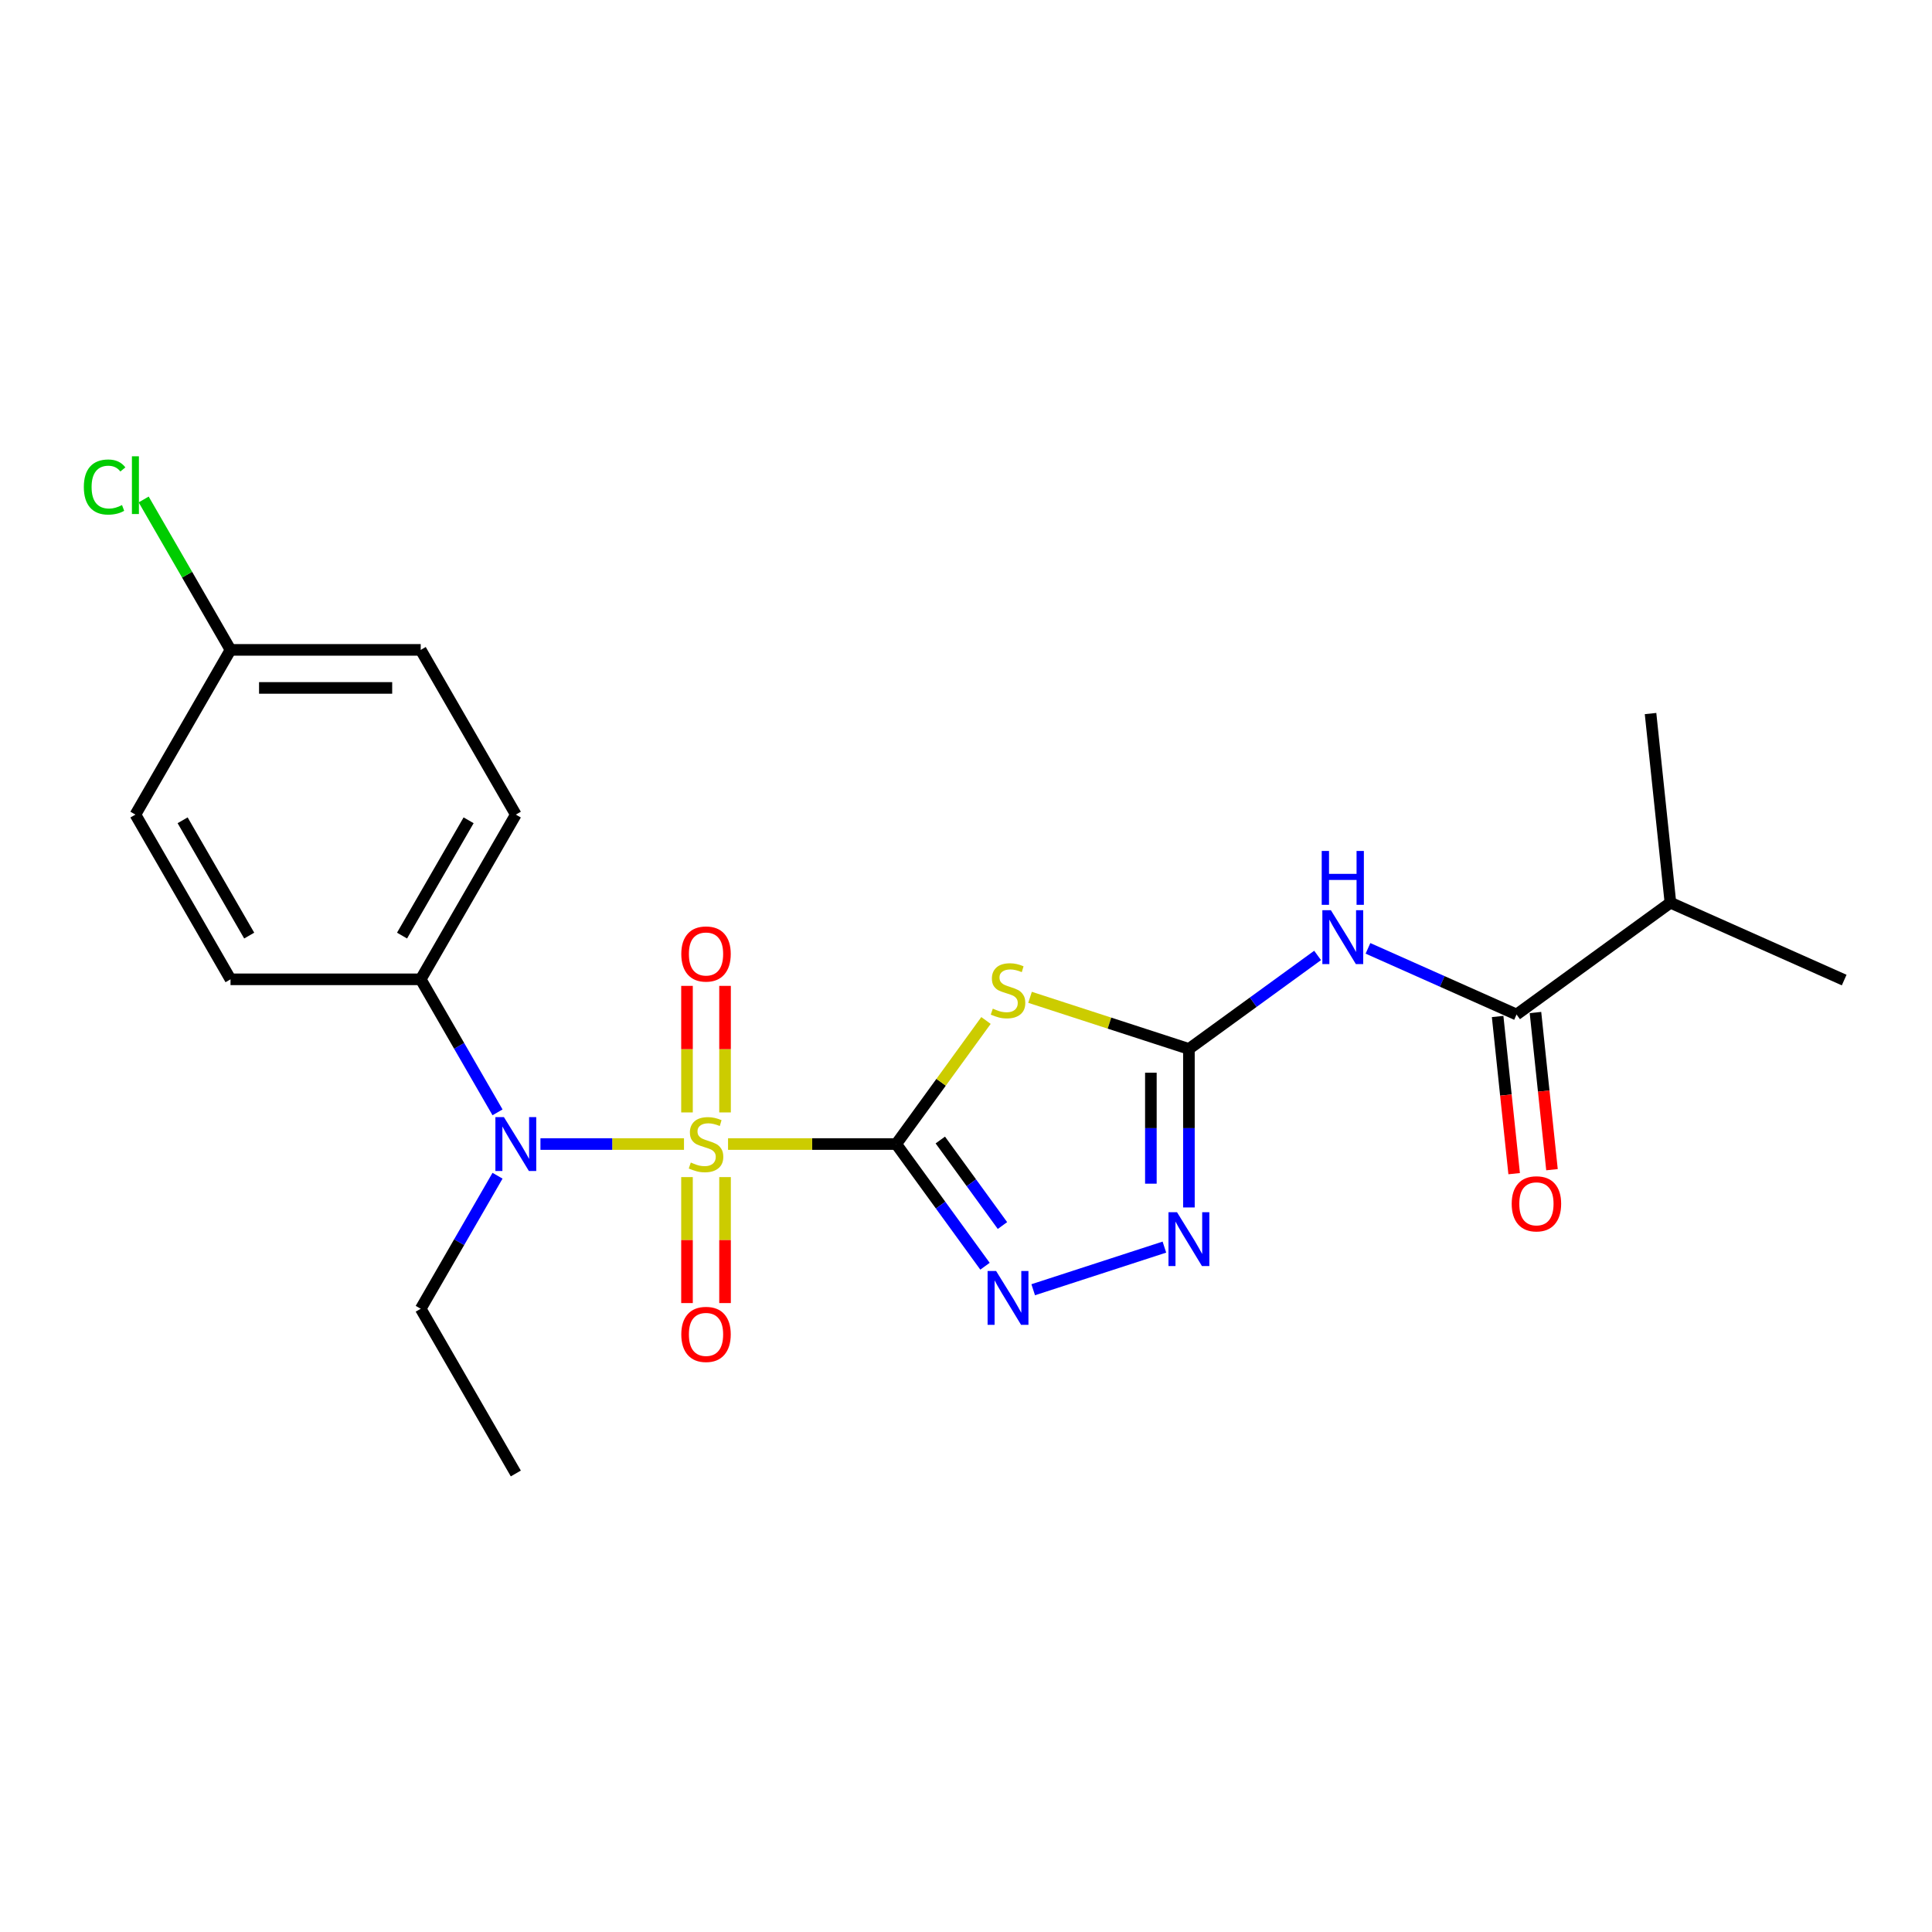 <?xml version='1.0' encoding='iso-8859-1'?>
<svg version='1.1' baseProfile='full'
              xmlns='http://www.w3.org/2000/svg'
                      xmlns:rdkit='http://www.rdkit.org/xml'
                      xmlns:xlink='http://www.w3.org/1999/xlink'
                  xml:space='preserve'
width='1000px' height='1000px' viewBox='0 0 1000 1000'>
<!-- END OF HEADER -->
<rect style='opacity:1.0;fill:#FFFFFF;stroke:none' width='1000' height='1000' x='0' y='0'> </rect>
<path class='bond-0' d='M 463.884,592.154 L 420.36,592.154' style='fill:none;fill-rule:evenodd;stroke:#000000;stroke-width:6px;stroke-linecap:butt;stroke-linejoin:miter;stroke-opacity:1' />
<path class='bond-0' d='M 420.36,592.154 L 376.836,592.154' style='fill:none;fill-rule:evenodd;stroke:#CCCC00;stroke-width:6px;stroke-linecap:butt;stroke-linejoin:miter;stroke-opacity:1' />
<path class='bond-1' d='M 463.884,592.154 L 487.117,560.176' style='fill:none;fill-rule:evenodd;stroke:#000000;stroke-width:6px;stroke-linecap:butt;stroke-linejoin:miter;stroke-opacity:1' />
<path class='bond-1' d='M 487.117,560.176 L 510.35,528.199' style='fill:none;fill-rule:evenodd;stroke:#CCCC00;stroke-width:6px;stroke-linecap:butt;stroke-linejoin:miter;stroke-opacity:1' />
<path class='bond-3' d='M 463.884,592.154 L 486.859,623.776' style='fill:none;fill-rule:evenodd;stroke:#000000;stroke-width:6px;stroke-linecap:butt;stroke-linejoin:miter;stroke-opacity:1' />
<path class='bond-3' d='M 486.859,623.776 L 509.834,655.398' style='fill:none;fill-rule:evenodd;stroke:#0000FF;stroke-width:6px;stroke-linecap:butt;stroke-linejoin:miter;stroke-opacity:1' />
<path class='bond-3' d='M 486.705,590.067 L 502.788,612.203' style='fill:none;fill-rule:evenodd;stroke:#000000;stroke-width:6px;stroke-linecap:butt;stroke-linejoin:miter;stroke-opacity:1' />
<path class='bond-3' d='M 502.788,612.203 L 518.87,634.338' style='fill:none;fill-rule:evenodd;stroke:#0000FF;stroke-width:6px;stroke-linecap:butt;stroke-linejoin:miter;stroke-opacity:1' />
<path class='bond-6' d='M 354.035,592.154 L 316.886,592.154' style='fill:none;fill-rule:evenodd;stroke:#CCCC00;stroke-width:6px;stroke-linecap:butt;stroke-linejoin:miter;stroke-opacity:1' />
<path class='bond-6' d='M 316.886,592.154 L 279.737,592.154' style='fill:none;fill-rule:evenodd;stroke:#0000FF;stroke-width:6px;stroke-linecap:butt;stroke-linejoin:miter;stroke-opacity:1' />
<path class='bond-8' d='M 375.28,575.792 L 375.28,543.04' style='fill:none;fill-rule:evenodd;stroke:#CCCC00;stroke-width:6px;stroke-linecap:butt;stroke-linejoin:miter;stroke-opacity:1' />
<path class='bond-8' d='M 375.28,543.04 L 375.28,510.289' style='fill:none;fill-rule:evenodd;stroke:#FF0000;stroke-width:6px;stroke-linecap:butt;stroke-linejoin:miter;stroke-opacity:1' />
<path class='bond-8' d='M 355.591,575.792 L 355.591,543.04' style='fill:none;fill-rule:evenodd;stroke:#CCCC00;stroke-width:6px;stroke-linecap:butt;stroke-linejoin:miter;stroke-opacity:1' />
<path class='bond-8' d='M 355.591,543.04 L 355.591,510.289' style='fill:none;fill-rule:evenodd;stroke:#FF0000;stroke-width:6px;stroke-linecap:butt;stroke-linejoin:miter;stroke-opacity:1' />
<path class='bond-9' d='M 355.591,609.264 L 355.591,641.867' style='fill:none;fill-rule:evenodd;stroke:#CCCC00;stroke-width:6px;stroke-linecap:butt;stroke-linejoin:miter;stroke-opacity:1' />
<path class='bond-9' d='M 355.591,641.867 L 355.591,674.47' style='fill:none;fill-rule:evenodd;stroke:#FF0000;stroke-width:6px;stroke-linecap:butt;stroke-linejoin:miter;stroke-opacity:1' />
<path class='bond-9' d='M 375.28,609.264 L 375.28,641.867' style='fill:none;fill-rule:evenodd;stroke:#CCCC00;stroke-width:6px;stroke-linecap:butt;stroke-linejoin:miter;stroke-opacity:1' />
<path class='bond-9' d='M 375.28,641.867 L 375.28,674.47' style='fill:none;fill-rule:evenodd;stroke:#FF0000;stroke-width:6px;stroke-linecap:butt;stroke-linejoin:miter;stroke-opacity:1' />
<path class='bond-2' d='M 533.15,516.212 L 574.265,529.571' style='fill:none;fill-rule:evenodd;stroke:#CCCC00;stroke-width:6px;stroke-linecap:butt;stroke-linejoin:miter;stroke-opacity:1' />
<path class='bond-2' d='M 574.265,529.571 L 615.38,542.93' style='fill:none;fill-rule:evenodd;stroke:#000000;stroke-width:6px;stroke-linecap:butt;stroke-linejoin:miter;stroke-opacity:1' />
<path class='bond-4' d='M 615.38,542.93 L 648.685,518.731' style='fill:none;fill-rule:evenodd;stroke:#000000;stroke-width:6px;stroke-linecap:butt;stroke-linejoin:miter;stroke-opacity:1' />
<path class='bond-4' d='M 648.685,518.731 L 681.991,494.533' style='fill:none;fill-rule:evenodd;stroke:#0000FF;stroke-width:6px;stroke-linecap:butt;stroke-linejoin:miter;stroke-opacity:1' />
<path class='bond-23' d='M 615.38,542.93 L 615.38,583.953' style='fill:none;fill-rule:evenodd;stroke:#000000;stroke-width:6px;stroke-linecap:butt;stroke-linejoin:miter;stroke-opacity:1' />
<path class='bond-23' d='M 615.38,583.953 L 615.38,624.976' style='fill:none;fill-rule:evenodd;stroke:#0000FF;stroke-width:6px;stroke-linecap:butt;stroke-linejoin:miter;stroke-opacity:1' />
<path class='bond-23' d='M 595.69,555.237 L 595.69,583.953' style='fill:none;fill-rule:evenodd;stroke:#000000;stroke-width:6px;stroke-linecap:butt;stroke-linejoin:miter;stroke-opacity:1' />
<path class='bond-23' d='M 595.69,583.953 L 595.69,612.669' style='fill:none;fill-rule:evenodd;stroke:#0000FF;stroke-width:6px;stroke-linecap:butt;stroke-linejoin:miter;stroke-opacity:1' />
<path class='bond-5' d='M 534.784,667.565 L 602.688,645.501' style='fill:none;fill-rule:evenodd;stroke:#0000FF;stroke-width:6px;stroke-linecap:butt;stroke-linejoin:miter;stroke-opacity:1' />
<path class='bond-7' d='M 708.06,490.867 L 746.511,507.986' style='fill:none;fill-rule:evenodd;stroke:#0000FF;stroke-width:6px;stroke-linecap:butt;stroke-linejoin:miter;stroke-opacity:1' />
<path class='bond-7' d='M 746.511,507.986 L 784.963,525.106' style='fill:none;fill-rule:evenodd;stroke:#000000;stroke-width:6px;stroke-linecap:butt;stroke-linejoin:miter;stroke-opacity:1' />
<path class='bond-10' d='M 257.518,575.752 L 237.641,541.324' style='fill:none;fill-rule:evenodd;stroke:#0000FF;stroke-width:6px;stroke-linecap:butt;stroke-linejoin:miter;stroke-opacity:1' />
<path class='bond-10' d='M 237.641,541.324 L 217.764,506.895' style='fill:none;fill-rule:evenodd;stroke:#000000;stroke-width:6px;stroke-linecap:butt;stroke-linejoin:miter;stroke-opacity:1' />
<path class='bond-19' d='M 257.518,608.555 L 237.641,642.984' style='fill:none;fill-rule:evenodd;stroke:#0000FF;stroke-width:6px;stroke-linecap:butt;stroke-linejoin:miter;stroke-opacity:1' />
<path class='bond-19' d='M 237.641,642.984 L 217.764,677.412' style='fill:none;fill-rule:evenodd;stroke:#000000;stroke-width:6px;stroke-linecap:butt;stroke-linejoin:miter;stroke-opacity:1' />
<path class='bond-11' d='M 775.172,526.135 L 779.447,566.81' style='fill:none;fill-rule:evenodd;stroke:#000000;stroke-width:6px;stroke-linecap:butt;stroke-linejoin:miter;stroke-opacity:1' />
<path class='bond-11' d='M 779.447,566.81 L 783.722,607.485' style='fill:none;fill-rule:evenodd;stroke:#FF0000;stroke-width:6px;stroke-linecap:butt;stroke-linejoin:miter;stroke-opacity:1' />
<path class='bond-11' d='M 794.753,524.077 L 799.029,564.751' style='fill:none;fill-rule:evenodd;stroke:#000000;stroke-width:6px;stroke-linecap:butt;stroke-linejoin:miter;stroke-opacity:1' />
<path class='bond-11' d='M 799.029,564.751 L 803.304,605.426' style='fill:none;fill-rule:evenodd;stroke:#FF0000;stroke-width:6px;stroke-linecap:butt;stroke-linejoin:miter;stroke-opacity:1' />
<path class='bond-14' d='M 784.963,525.106 L 864.609,467.239' style='fill:none;fill-rule:evenodd;stroke:#000000;stroke-width:6px;stroke-linecap:butt;stroke-linejoin:miter;stroke-opacity:1' />
<path class='bond-12' d='M 217.764,506.895 L 266.988,421.637' style='fill:none;fill-rule:evenodd;stroke:#000000;stroke-width:6px;stroke-linecap:butt;stroke-linejoin:miter;stroke-opacity:1' />
<path class='bond-12' d='M 208.095,484.261 L 242.552,424.581' style='fill:none;fill-rule:evenodd;stroke:#000000;stroke-width:6px;stroke-linecap:butt;stroke-linejoin:miter;stroke-opacity:1' />
<path class='bond-13' d='M 217.764,506.895 L 119.315,506.895' style='fill:none;fill-rule:evenodd;stroke:#000000;stroke-width:6px;stroke-linecap:butt;stroke-linejoin:miter;stroke-opacity:1' />
<path class='bond-16' d='M 266.988,421.637 L 217.764,336.378' style='fill:none;fill-rule:evenodd;stroke:#000000;stroke-width:6px;stroke-linecap:butt;stroke-linejoin:miter;stroke-opacity:1' />
<path class='bond-17' d='M 119.315,506.895 L 70.091,421.637' style='fill:none;fill-rule:evenodd;stroke:#000000;stroke-width:6px;stroke-linecap:butt;stroke-linejoin:miter;stroke-opacity:1' />
<path class='bond-17' d='M 128.984,484.261 L 94.527,424.581' style='fill:none;fill-rule:evenodd;stroke:#000000;stroke-width:6px;stroke-linecap:butt;stroke-linejoin:miter;stroke-opacity:1' />
<path class='bond-20' d='M 864.609,467.239 L 954.545,507.282' style='fill:none;fill-rule:evenodd;stroke:#000000;stroke-width:6px;stroke-linecap:butt;stroke-linejoin:miter;stroke-opacity:1' />
<path class='bond-21' d='M 864.609,467.239 L 854.318,369.331' style='fill:none;fill-rule:evenodd;stroke:#000000;stroke-width:6px;stroke-linecap:butt;stroke-linejoin:miter;stroke-opacity:1' />
<path class='bond-15' d='M 119.315,336.378 L 70.091,421.637' style='fill:none;fill-rule:evenodd;stroke:#000000;stroke-width:6px;stroke-linecap:butt;stroke-linejoin:miter;stroke-opacity:1' />
<path class='bond-18' d='M 119.315,336.378 L 96.84,297.449' style='fill:none;fill-rule:evenodd;stroke:#000000;stroke-width:6px;stroke-linecap:butt;stroke-linejoin:miter;stroke-opacity:1' />
<path class='bond-18' d='M 96.84,297.449 L 74.364,258.52' style='fill:none;fill-rule:evenodd;stroke:#00CC00;stroke-width:6px;stroke-linecap:butt;stroke-linejoin:miter;stroke-opacity:1' />
<path class='bond-24' d='M 119.315,336.378 L 217.764,336.378' style='fill:none;fill-rule:evenodd;stroke:#000000;stroke-width:6px;stroke-linecap:butt;stroke-linejoin:miter;stroke-opacity:1' />
<path class='bond-24' d='M 134.083,356.068 L 202.996,356.068' style='fill:none;fill-rule:evenodd;stroke:#000000;stroke-width:6px;stroke-linecap:butt;stroke-linejoin:miter;stroke-opacity:1' />
<path class='bond-22' d='M 217.764,677.412 L 266.988,762.671' style='fill:none;fill-rule:evenodd;stroke:#000000;stroke-width:6px;stroke-linecap:butt;stroke-linejoin:miter;stroke-opacity:1' />
<path  class='atom-1' d='M 357.56 601.723
Q 357.875 601.841, 359.174 602.392
Q 360.474 602.943, 361.891 603.298
Q 363.349 603.613, 364.766 603.613
Q 367.405 603.613, 368.94 602.353
Q 370.476 601.053, 370.476 598.809
Q 370.476 597.273, 369.689 596.328
Q 368.94 595.383, 367.759 594.871
Q 366.578 594.359, 364.609 593.768
Q 362.128 593.02, 360.631 592.311
Q 359.174 591.602, 358.111 590.106
Q 357.087 588.609, 357.087 586.089
Q 357.087 582.584, 359.45 580.419
Q 361.852 578.253, 366.578 578.253
Q 369.807 578.253, 373.469 579.789
L 372.563 582.821
Q 369.216 581.442, 366.696 581.442
Q 363.979 581.442, 362.482 582.584
Q 360.986 583.687, 361.025 585.617
Q 361.025 587.113, 361.773 588.019
Q 362.561 588.924, 363.664 589.436
Q 364.806 589.948, 366.696 590.539
Q 369.216 591.327, 370.712 592.114
Q 372.209 592.902, 373.272 594.516
Q 374.375 596.091, 374.375 598.809
Q 374.375 602.668, 371.776 604.755
Q 369.216 606.803, 364.924 606.803
Q 362.443 606.803, 360.553 606.251
Q 358.702 605.739, 356.497 604.834
L 357.56 601.723
' fill='#CCCC00'/>
<path  class='atom-2' d='M 513.874 522.077
Q 514.189 522.195, 515.489 522.746
Q 516.788 523.297, 518.206 523.652
Q 519.663 523.967, 521.081 523.967
Q 523.719 523.967, 525.255 522.707
Q 526.791 521.407, 526.791 519.163
Q 526.791 517.627, 526.003 516.682
Q 525.255 515.737, 524.073 515.225
Q 522.892 514.713, 520.923 514.122
Q 518.442 513.374, 516.946 512.665
Q 515.489 511.956, 514.425 510.46
Q 513.402 508.963, 513.402 506.443
Q 513.402 502.938, 515.764 500.772
Q 518.166 498.607, 522.892 498.607
Q 526.121 498.607, 529.783 500.142
L 528.878 503.175
Q 525.53 501.796, 523.01 501.796
Q 520.293 501.796, 518.797 502.938
Q 517.3 504.041, 517.339 505.97
Q 517.339 507.467, 518.088 508.373
Q 518.875 509.278, 519.978 509.79
Q 521.12 510.302, 523.01 510.893
Q 525.53 511.68, 527.027 512.468
Q 528.523 513.256, 529.586 514.87
Q 530.689 516.445, 530.689 519.163
Q 530.689 523.022, 528.09 525.109
Q 525.53 527.156, 521.238 527.156
Q 518.757 527.156, 516.867 526.605
Q 515.016 526.093, 512.811 525.188
L 513.874 522.077
' fill='#CCCC00'/>
<path  class='atom-4' d='M 515.587 657.859
L 524.723 672.627
Q 525.629 674.084, 527.086 676.722
Q 528.543 679.361, 528.622 679.518
L 528.622 657.859
L 532.323 657.859
L 532.323 685.74
L 528.503 685.74
L 518.698 669.594
Q 517.556 667.704, 516.335 665.538
Q 515.154 663.373, 514.8 662.703
L 514.8 685.74
L 511.177 685.74
L 511.177 657.859
L 515.587 657.859
' fill='#0000FF'/>
<path  class='atom-5' d='M 688.863 471.123
L 697.999 485.89
Q 698.905 487.347, 700.362 489.986
Q 701.819 492.624, 701.897 492.782
L 701.897 471.123
L 705.599 471.123
L 705.599 499.003
L 701.779 499.003
L 691.974 482.858
Q 690.832 480.968, 689.611 478.802
Q 688.43 476.636, 688.075 475.967
L 688.075 499.003
L 684.452 499.003
L 684.452 471.123
L 688.863 471.123
' fill='#0000FF'/>
<path  class='atom-5' d='M 684.118 440.454
L 687.898 440.454
L 687.898 452.308
L 702.153 452.308
L 702.153 440.454
L 705.934 440.454
L 705.934 468.335
L 702.153 468.335
L 702.153 455.458
L 687.898 455.458
L 687.898 468.335
L 684.118 468.335
L 684.118 440.454
' fill='#0000FF'/>
<path  class='atom-6' d='M 609.217 627.437
L 618.353 642.205
Q 619.258 643.662, 620.716 646.3
Q 622.173 648.938, 622.251 649.096
L 622.251 627.437
L 625.953 627.437
L 625.953 655.318
L 622.133 655.318
L 612.328 639.172
Q 611.186 637.282, 609.965 635.116
Q 608.784 632.95, 608.429 632.281
L 608.429 655.318
L 604.806 655.318
L 604.806 627.437
L 609.217 627.437
' fill='#0000FF'/>
<path  class='atom-7' d='M 260.825 578.213
L 269.961 592.981
Q 270.866 594.438, 272.323 597.076
Q 273.78 599.714, 273.859 599.872
L 273.859 578.213
L 277.561 578.213
L 277.561 606.094
L 273.741 606.094
L 263.936 589.948
Q 262.794 588.058, 261.573 585.892
Q 260.392 583.726, 260.037 583.057
L 260.037 606.094
L 256.414 606.094
L 256.414 578.213
L 260.825 578.213
' fill='#0000FF'/>
<path  class='atom-9' d='M 352.637 493.784
Q 352.637 487.09, 355.945 483.349
Q 359.253 479.608, 365.436 479.608
Q 371.618 479.608, 374.926 483.349
Q 378.234 487.09, 378.234 493.784
Q 378.234 500.558, 374.887 504.417
Q 371.539 508.236, 365.436 508.236
Q 359.292 508.236, 355.945 504.417
Q 352.637 500.597, 352.637 493.784
M 365.436 505.086
Q 369.689 505.086, 371.973 502.251
Q 374.296 499.376, 374.296 493.784
Q 374.296 488.311, 371.973 485.554
Q 369.689 482.758, 365.436 482.758
Q 361.183 482.758, 358.859 485.515
Q 356.575 488.271, 356.575 493.784
Q 356.575 499.416, 358.859 502.251
Q 361.183 505.086, 365.436 505.086
' fill='#FF0000'/>
<path  class='atom-10' d='M 352.637 690.68
Q 352.637 683.986, 355.945 680.245
Q 359.253 676.504, 365.436 676.504
Q 371.618 676.504, 374.926 680.245
Q 378.234 683.986, 378.234 690.68
Q 378.234 697.454, 374.887 701.313
Q 371.539 705.133, 365.436 705.133
Q 359.292 705.133, 355.945 701.313
Q 352.637 697.493, 352.637 690.68
M 365.436 701.982
Q 369.689 701.982, 371.973 699.147
Q 374.296 696.272, 374.296 690.68
Q 374.296 685.207, 371.973 682.45
Q 369.689 679.654, 365.436 679.654
Q 361.183 679.654, 358.859 682.411
Q 356.575 685.167, 356.575 690.68
Q 356.575 696.312, 358.859 699.147
Q 361.183 701.982, 365.436 701.982
' fill='#FF0000'/>
<path  class='atom-12' d='M 782.455 623.093
Q 782.455 616.399, 785.763 612.658
Q 789.071 608.917, 795.253 608.917
Q 801.436 608.917, 804.744 612.658
Q 808.051 616.399, 808.051 623.093
Q 808.051 629.866, 804.704 633.726
Q 801.357 637.545, 795.253 637.545
Q 789.11 637.545, 785.763 633.726
Q 782.455 629.906, 782.455 623.093
M 795.253 634.395
Q 799.506 634.395, 801.79 631.56
Q 804.113 628.685, 804.113 623.093
Q 804.113 617.619, 801.79 614.863
Q 799.506 612.067, 795.253 612.067
Q 791 612.067, 788.677 614.824
Q 786.393 617.58, 786.393 623.093
Q 786.393 628.724, 788.677 631.56
Q 791 634.395, 795.253 634.395
' fill='#FF0000'/>
<path  class='atom-19' d='M 43.392 252.084
Q 43.392 245.154, 46.621 241.531
Q 49.89 237.868, 56.072 237.868
Q 61.822 237.868, 64.893 241.924
L 62.294 244.051
Q 60.05 241.098, 56.072 241.098
Q 51.859 241.098, 49.614 243.933
Q 47.409 246.729, 47.409 252.084
Q 47.409 257.597, 49.693 260.433
Q 52.016 263.268, 56.506 263.268
Q 59.577 263.268, 63.161 261.417
L 64.263 264.371
Q 62.806 265.316, 60.601 265.867
Q 58.396 266.418, 55.954 266.418
Q 49.89 266.418, 46.621 262.717
Q 43.392 259.015, 43.392 252.084
' fill='#00CC00'/>
<path  class='atom-19' d='M 68.28 236.175
L 71.903 236.175
L 71.903 266.064
L 68.28 266.064
L 68.28 236.175
' fill='#00CC00'/>
</svg>
